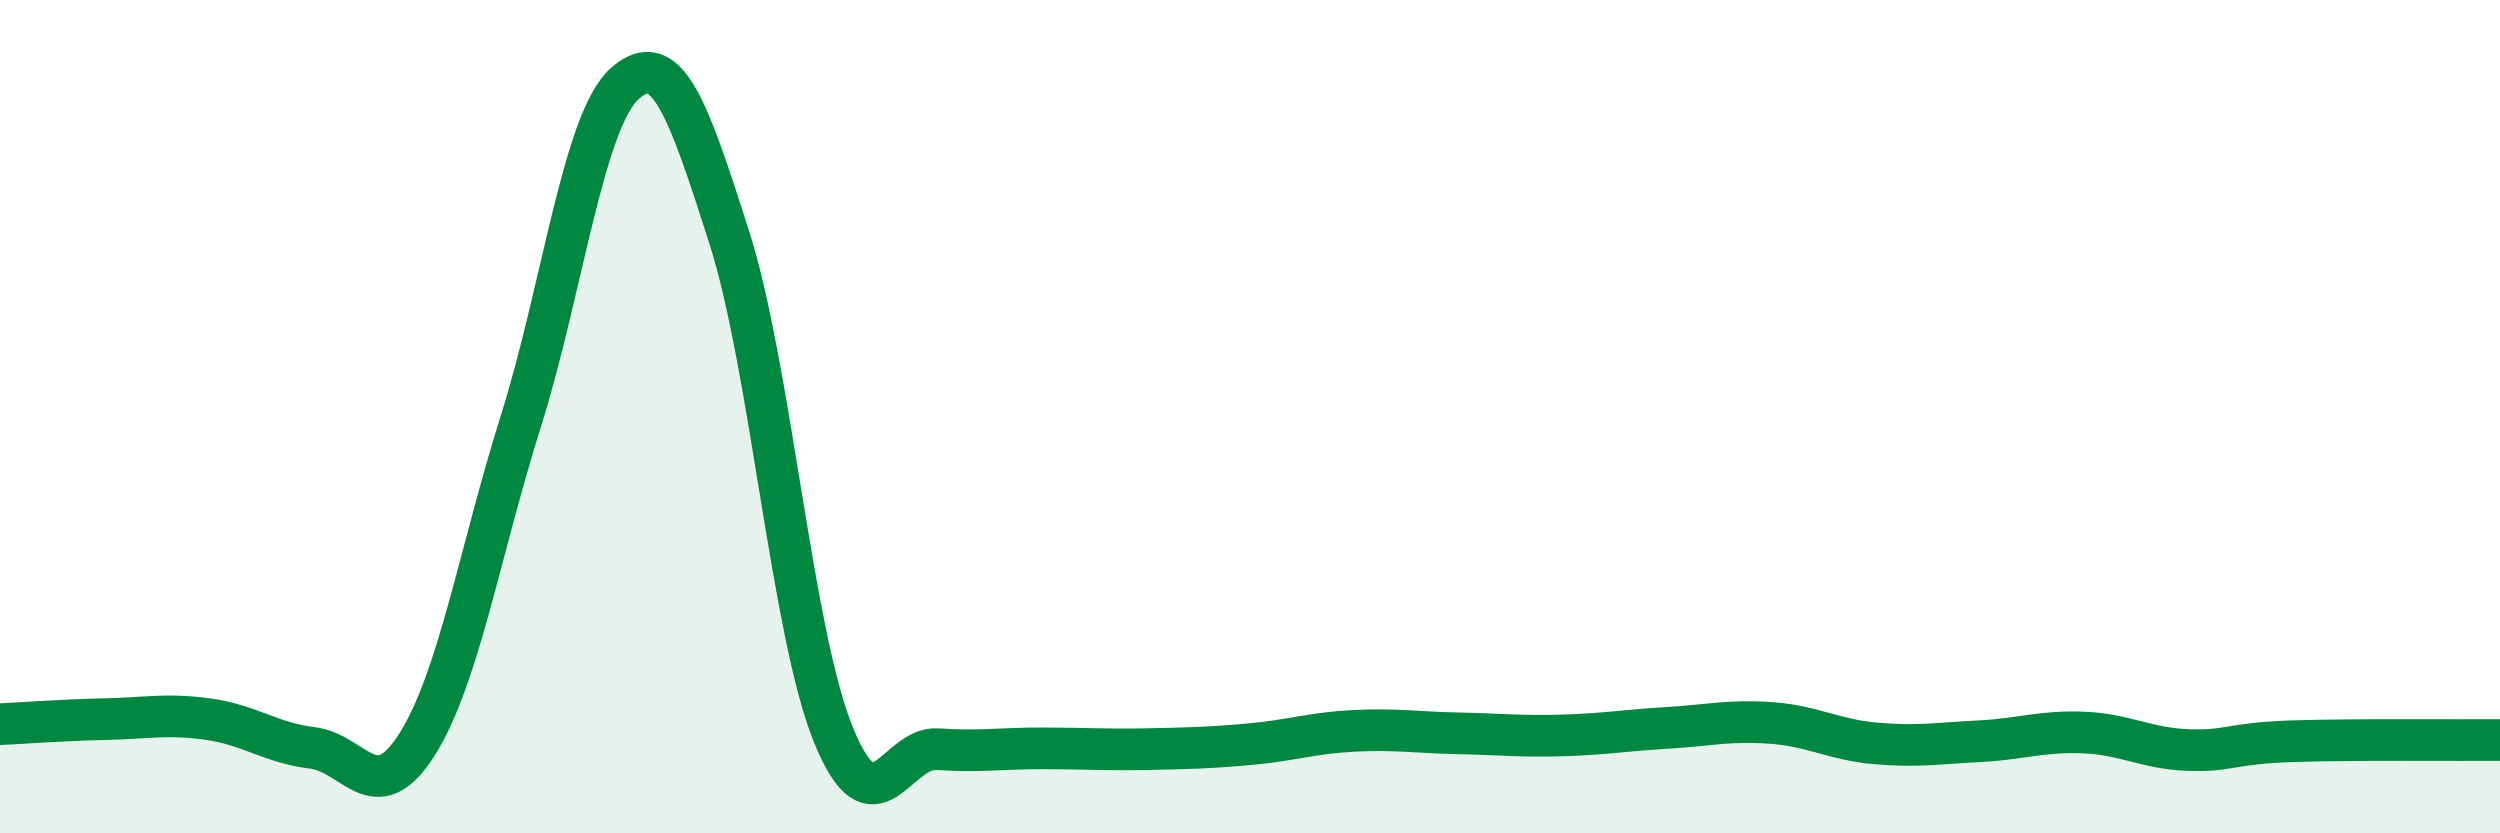 
    <svg width="60" height="20" viewBox="0 0 60 20" xmlns="http://www.w3.org/2000/svg">
      <path
        d="M 0,17.38 C 0.5,17.36 1.5,17.28 2.5,17.26 C 3.5,17.24 4,17.12 5,17.26 C 6,17.4 6.5,17.83 7.5,17.95 C 8.5,18.07 9,19.45 10,17.88 C 11,16.31 11.5,13.29 12.5,10.11 C 13.5,6.93 14,2.88 15,2 C 16,1.12 16.5,2.56 17.5,5.69 C 18.5,8.82 19,15.17 20,17.63 C 21,20.09 21.5,17.91 22.5,17.98 C 23.5,18.05 24,17.96 25,17.96 C 26,17.96 26.5,18 27.5,17.98 C 28.5,17.96 29,17.95 30,17.86 C 31,17.77 31.5,17.59 32.5,17.54 C 33.5,17.49 34,17.58 35,17.6 C 36,17.62 36.5,17.68 37.5,17.65 C 38.5,17.62 39,17.53 40,17.47 C 41,17.41 41.5,17.28 42.5,17.35 C 43.5,17.42 44,17.75 45,17.84 C 46,17.93 46.5,17.84 47.5,17.79 C 48.5,17.74 49,17.54 50,17.58 C 51,17.62 51.5,17.96 52.5,18 C 53.5,18.04 53.5,17.84 55,17.79 C 56.5,17.74 59,17.77 60,17.76L60 20L0 20Z"
        fill="#008740"
        opacity="0.1"
        stroke-linecap="round"
        stroke-linejoin="round"
      />
      <path
        d="M 0,17.38 C 0.5,17.36 1.5,17.28 2.5,17.26 C 3.5,17.24 4,17.12 5,17.26 C 6,17.4 6.5,17.83 7.5,17.95 C 8.5,18.07 9,19.45 10,17.88 C 11,16.31 11.5,13.29 12.5,10.11 C 13.5,6.93 14,2.88 15,2 C 16,1.12 16.5,2.56 17.5,5.69 C 18.5,8.82 19,15.17 20,17.63 C 21,20.09 21.5,17.91 22.5,17.98 C 23.5,18.05 24,17.96 25,17.96 C 26,17.96 26.5,18 27.5,17.98 C 28.5,17.96 29,17.95 30,17.86 C 31,17.77 31.5,17.59 32.5,17.54 C 33.5,17.49 34,17.58 35,17.6 C 36,17.62 36.5,17.68 37.5,17.65 C 38.5,17.62 39,17.53 40,17.47 C 41,17.41 41.5,17.28 42.5,17.35 C 43.5,17.42 44,17.75 45,17.84 C 46,17.93 46.5,17.84 47.5,17.79 C 48.5,17.74 49,17.54 50,17.58 C 51,17.62 51.5,17.96 52.5,18 C 53.5,18.04 53.5,17.84 55,17.79 C 56.5,17.74 59,17.77 60,17.76"
        stroke="#008740"
        stroke-width="1"
        fill="none"
        stroke-linecap="round"
        stroke-linejoin="round"
      />
    </svg>
  